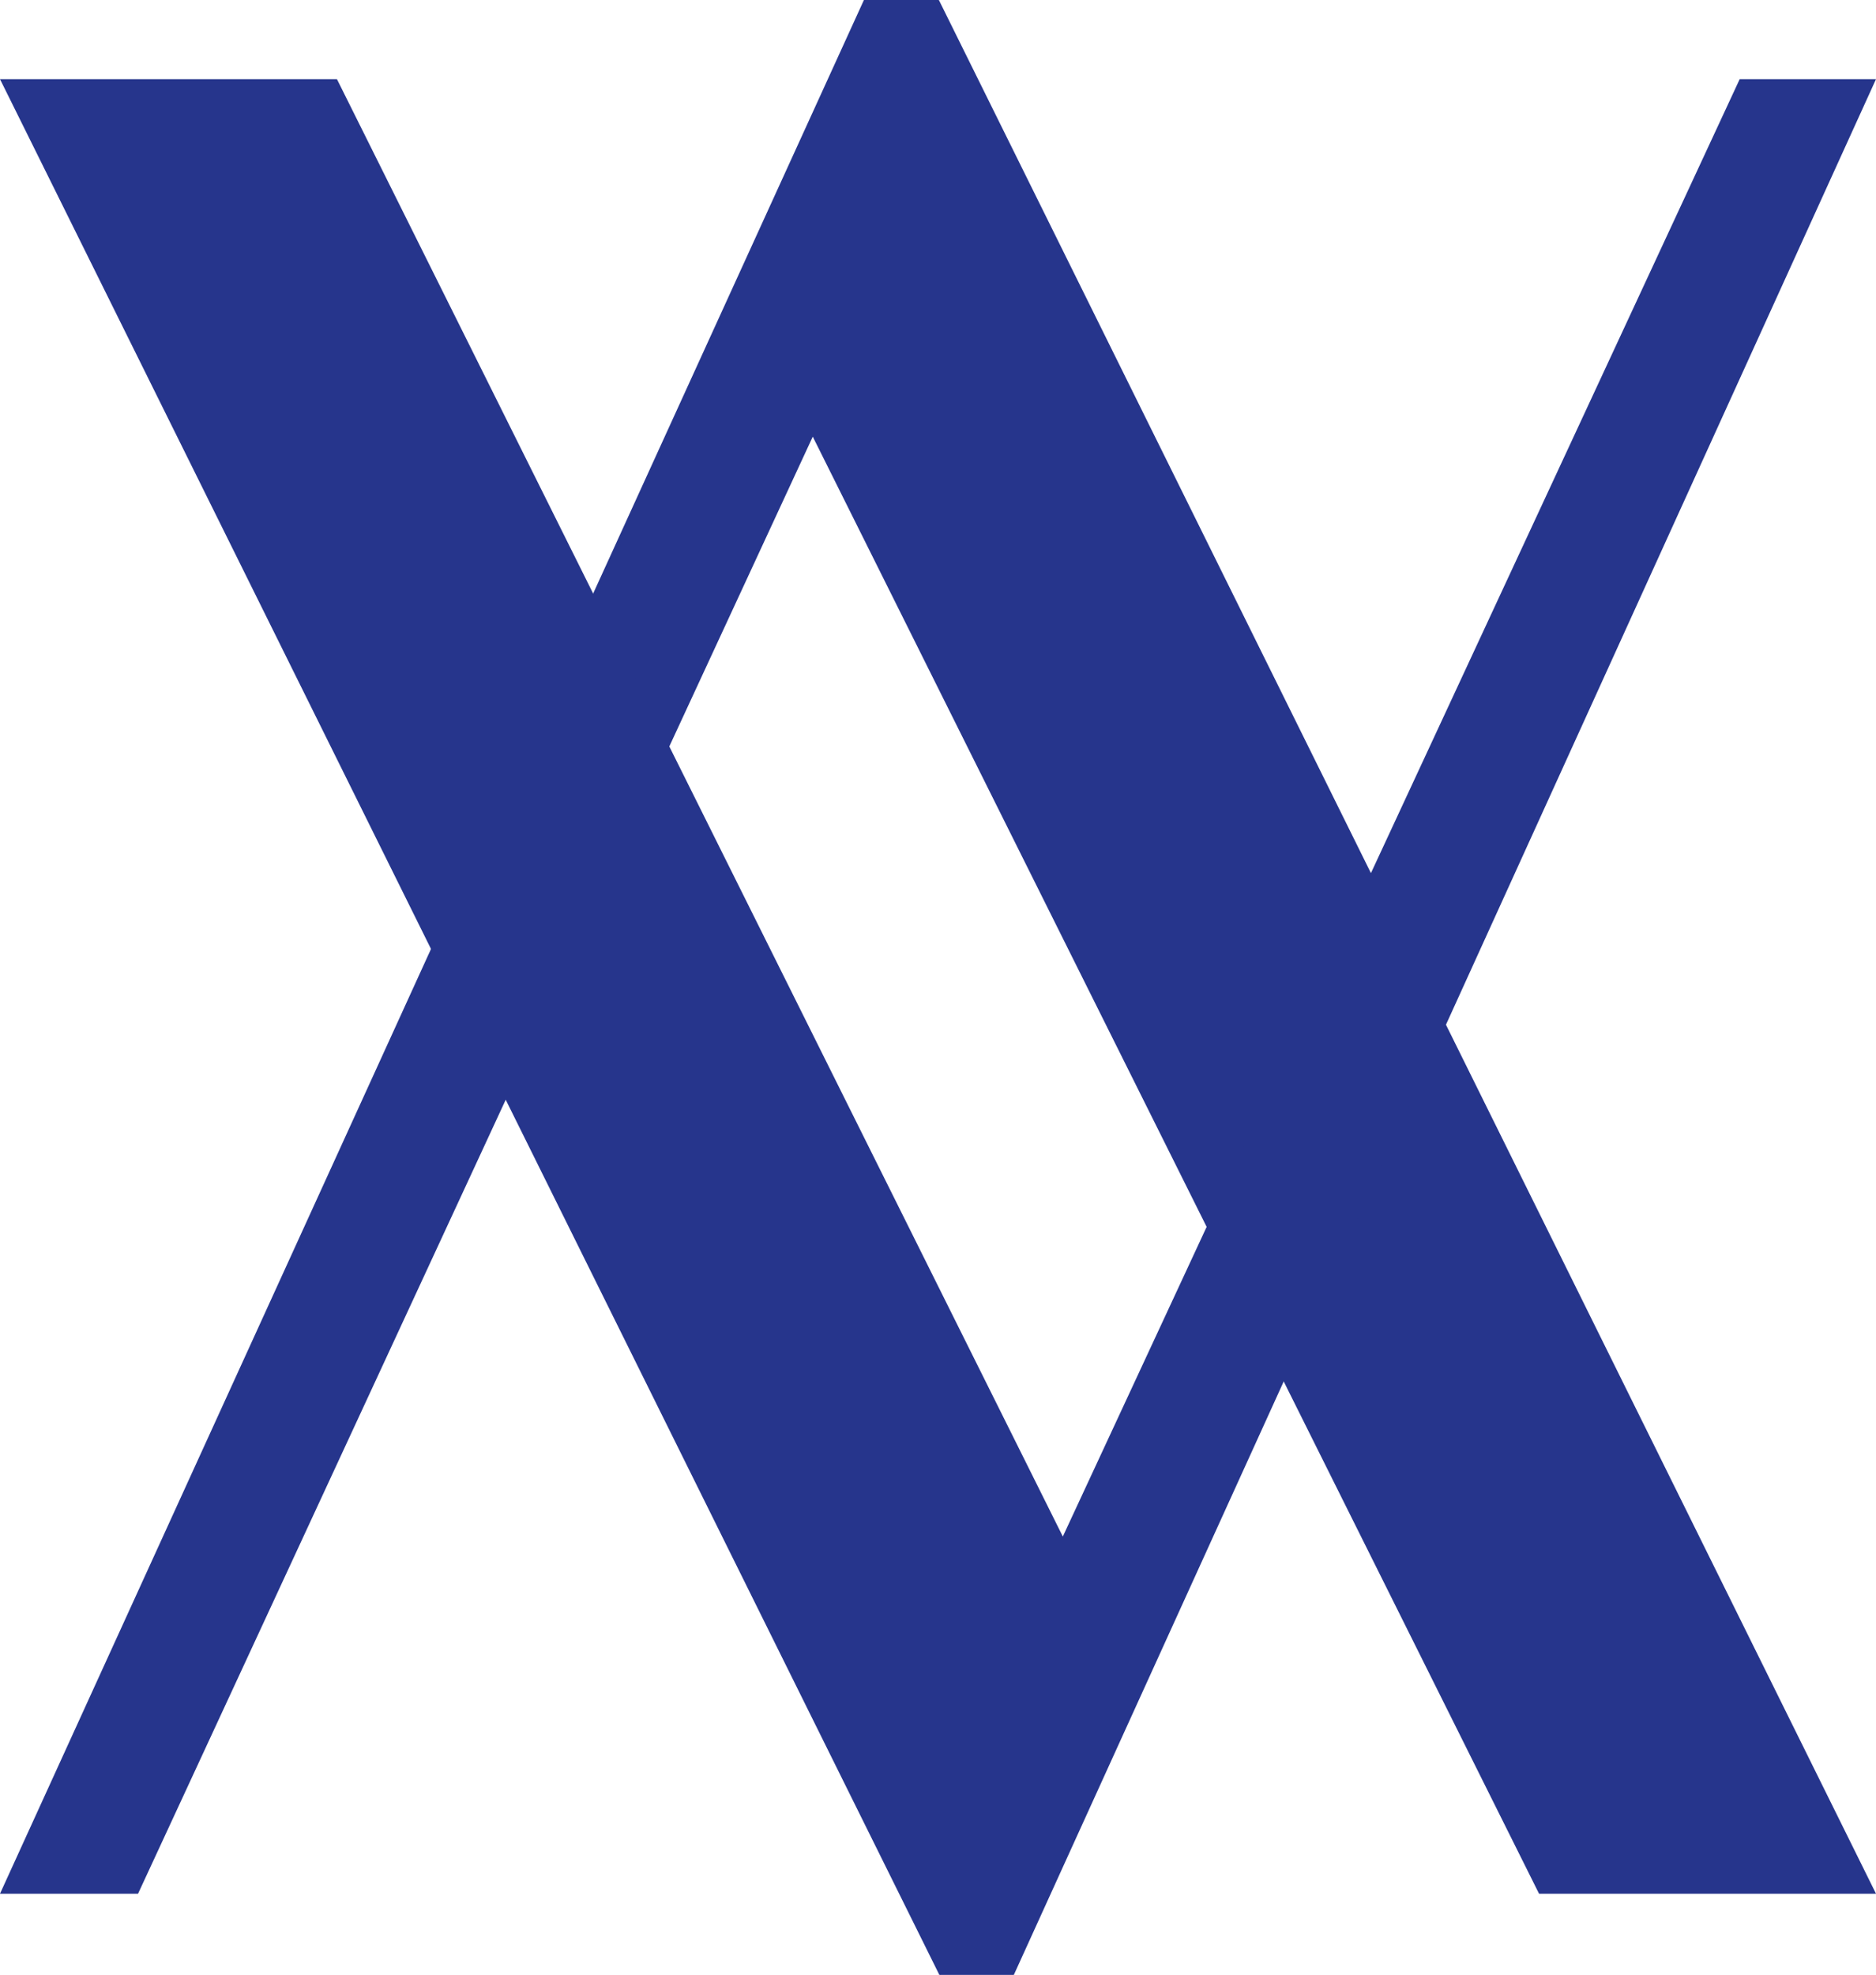 <svg xmlns="http://www.w3.org/2000/svg" width="18.373" height="19.335" viewBox="0 0 18.373 19.335"><g id="Group_774" data-name="Group 774" transform="translate(0)"><g id="Group_25" data-name="Group 25" transform="translate(0)"><path id="Path_64" data-name="Path 64" d="M148.873,18.54h-3.3L138.46,4.275,131.852,18.54H130.5L138.961,0h.734Z" transform="translate(-130.5)" fill="#26358c"></path></g><g id="Group_26" data-name="Group 26" transform="translate(0 0.775)"><path id="Path_65" data-name="Path 65" d="M130.5,3.9h3.3l7.109,14.268L147.538,3.9h1.335l-8.444,18.56H139.7Z" transform="translate(-130.5 -3.9)" fill="#26358c"></path></g></g></svg>